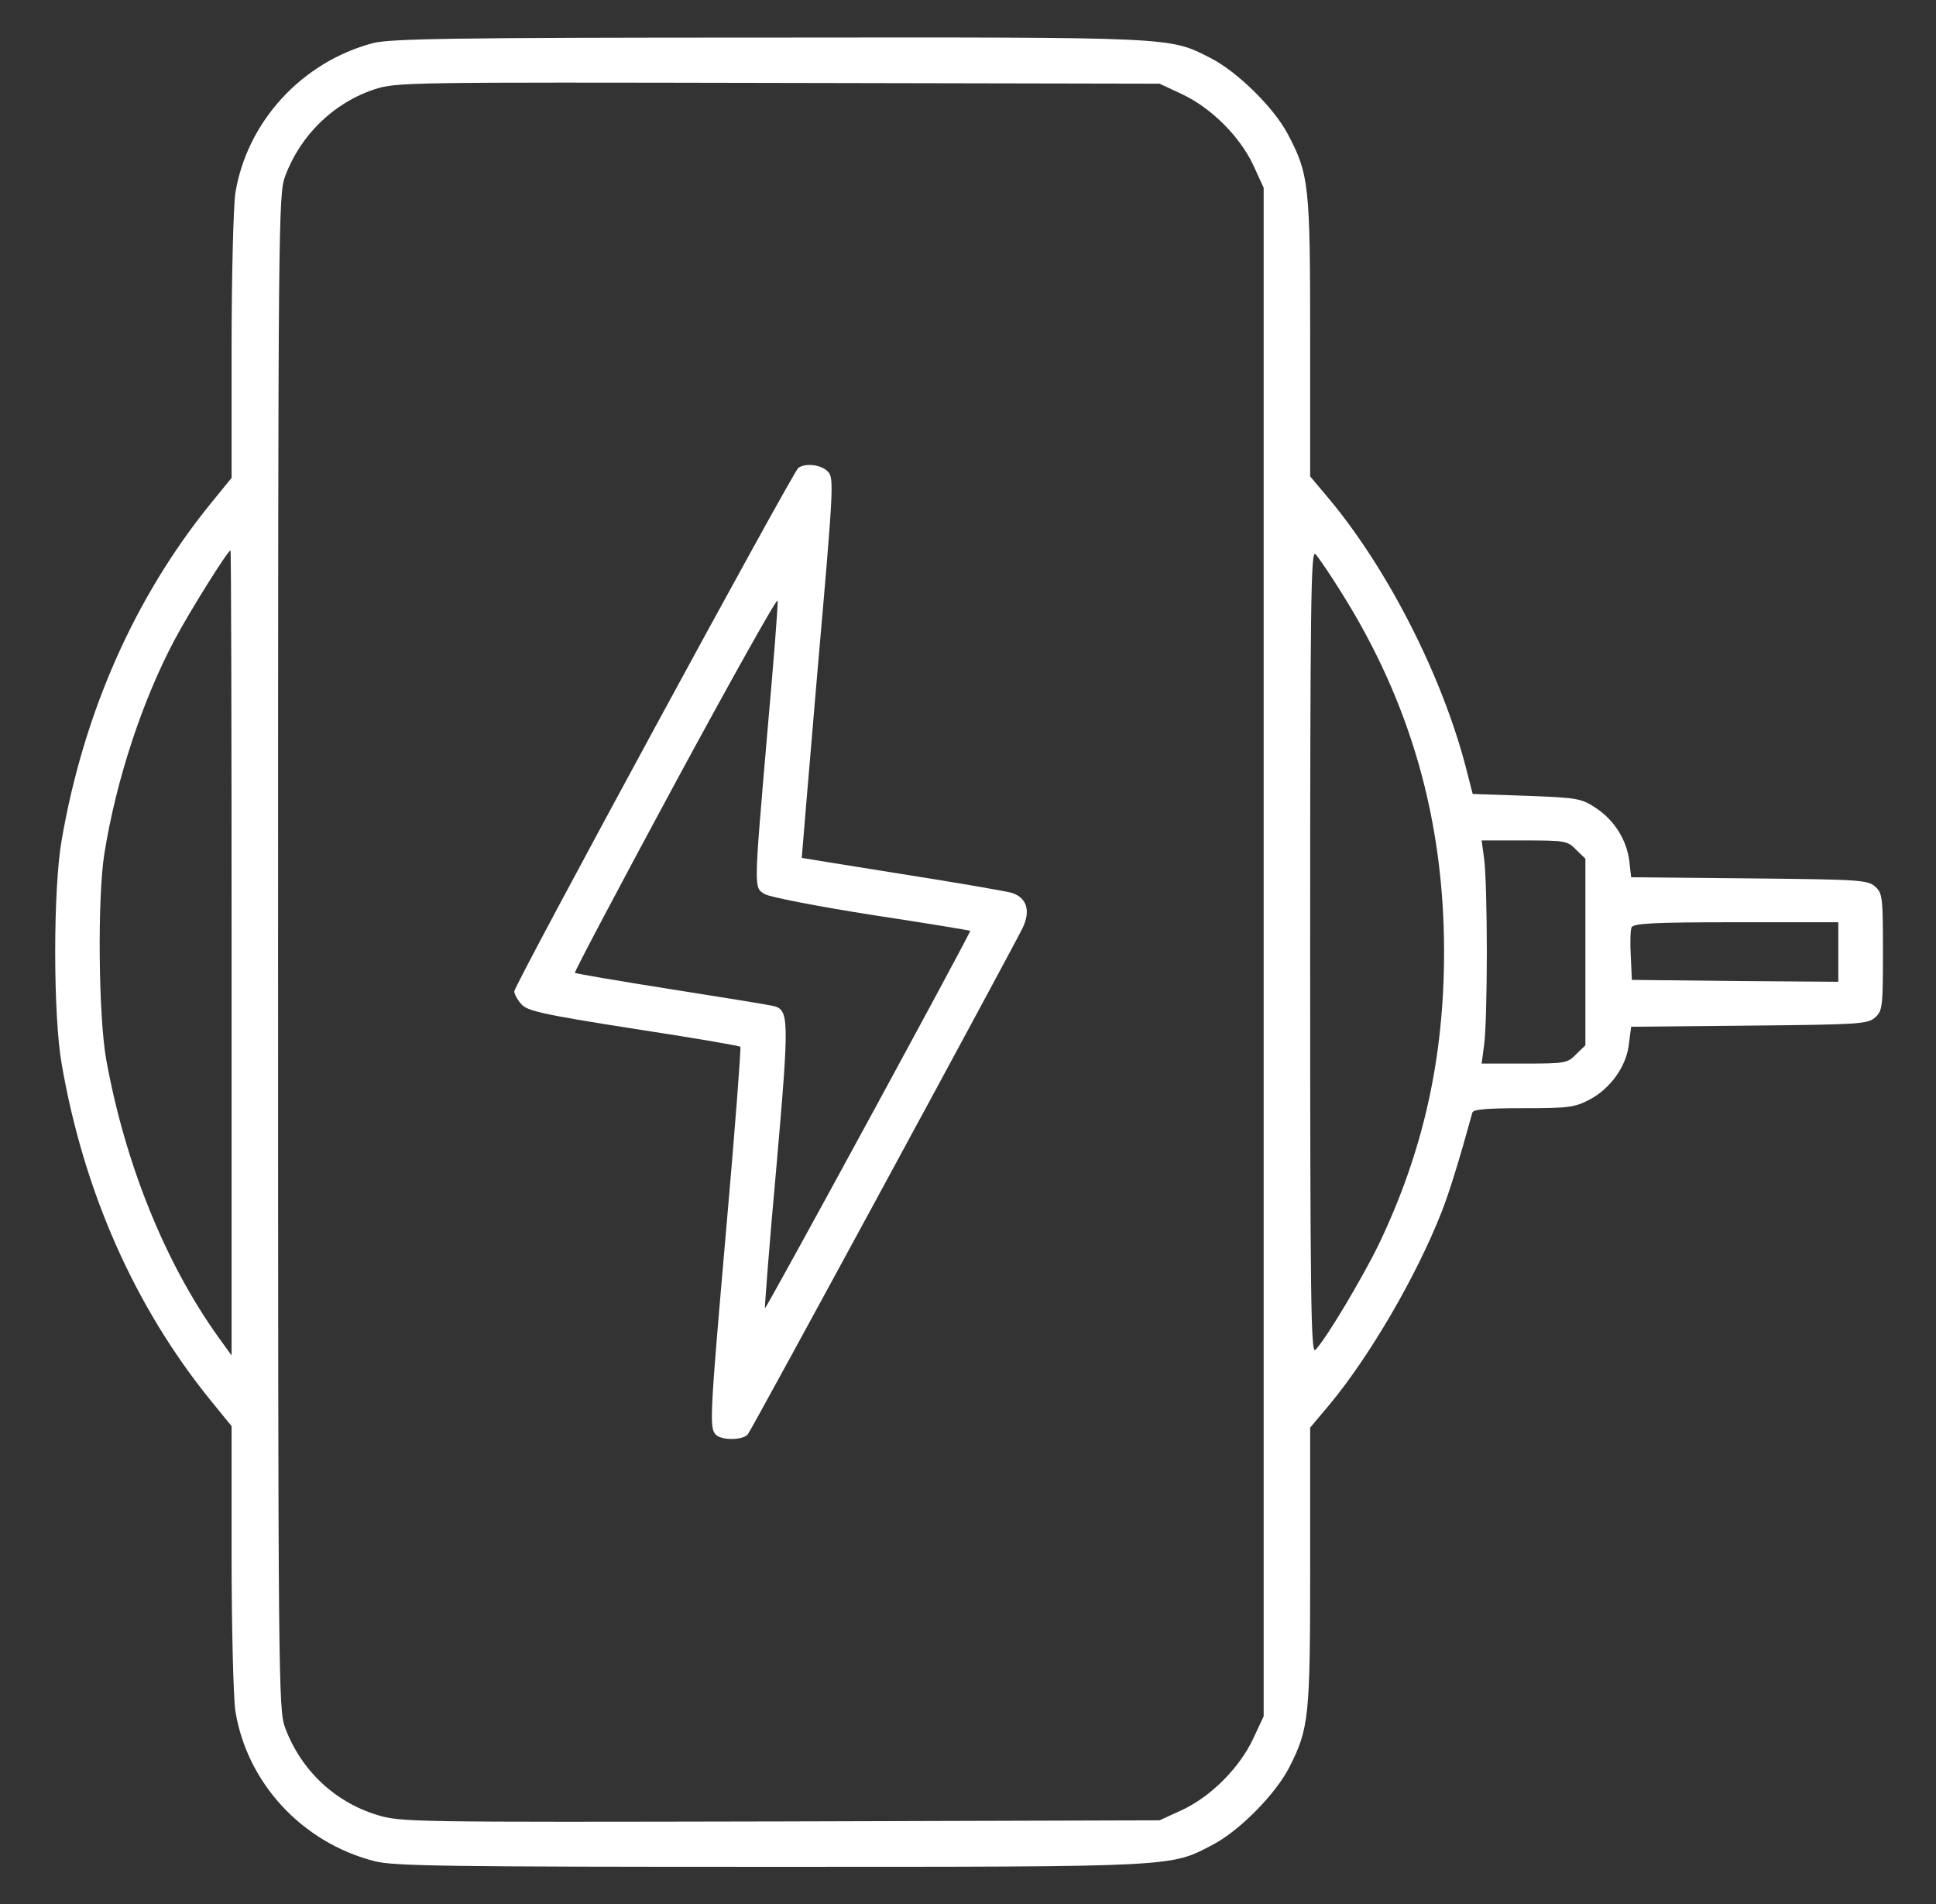 <svg xmlns="http://www.w3.org/2000/svg" fill="none" viewBox="0 0 61 60" height="60" width="61">
<rect x="0" y="0" width="61" height="60" fill="#333333" stroke="none"/>
<path fill="white" d="M11.75 1.359C9.5 1.957 7.777 3.844 7.414 6.094C7.355 6.516 7.297 8.695 7.297 10.957V15.059L6.629 15.879C4.238 18.832 2.633 22.465 1.941 26.484C1.672 28.02 1.672 31.98 1.941 33.516C2.633 37.535 4.238 41.168 6.629 44.121L7.297 44.941V49.043C7.297 51.293 7.355 53.484 7.414 53.906C7.777 56.18 9.512 58.066 11.809 58.652C12.406 58.805 14.082 58.828 24.289 58.828C37.238 58.828 36.863 58.84 38.246 58.113C39.078 57.668 40.203 56.52 40.625 55.688C41.246 54.469 41.281 54.105 41.281 49.359V44.988L41.891 44.262C43.156 42.738 44.621 40.23 45.418 38.203C45.664 37.582 45.992 36.516 46.391 35.062C46.414 34.957 46.848 34.922 47.996 34.922C49.414 34.922 49.613 34.898 50.082 34.652C50.75 34.301 51.254 33.586 51.324 32.895L51.395 32.355L55.109 32.32C58.578 32.285 58.848 32.273 59.082 32.062C59.316 31.852 59.328 31.723 59.328 30C59.328 28.277 59.316 28.148 59.082 27.938C58.848 27.727 58.578 27.715 55.109 27.68L51.395 27.645L51.336 27.129C51.254 26.473 50.867 25.84 50.27 25.453C49.824 25.16 49.695 25.137 48.102 25.078L46.402 25.02L46.191 24.199C45.441 21.305 43.742 17.965 41.891 15.738L41.281 15.012V10.641C41.281 5.824 41.246 5.484 40.566 4.207C40.121 3.375 38.973 2.25 38.141 1.828C36.828 1.16 37.098 1.172 24.23 1.184C14.234 1.184 12.289 1.219 11.75 1.359ZM37.238 2.965C38.164 3.398 39.066 4.301 39.488 5.203L39.816 5.918V30V54.082L39.488 54.785C39.055 55.711 38.152 56.613 37.25 57.035L36.535 57.363L24.582 57.398C12.875 57.422 12.617 57.422 11.867 57.188C10.531 56.777 9.477 55.77 8.984 54.445C8.773 53.871 8.762 53.145 8.762 30C8.762 6.855 8.773 6.129 8.984 5.555C9.465 4.254 10.52 3.234 11.809 2.812C12.488 2.59 12.875 2.59 24.523 2.613L36.535 2.637L37.238 2.965ZM7.297 30.023V42.715L6.875 42.129C5.199 39.785 3.945 36.68 3.348 33.398C3.102 32.027 3.066 28.289 3.289 26.895C3.664 24.562 4.484 22.078 5.504 20.156C5.984 19.254 7.18 17.344 7.262 17.344C7.285 17.344 7.297 23.051 7.297 30.023ZM42.277 18.691C44.445 22.148 45.5 25.84 45.5 30C45.5 33.352 44.844 36.281 43.449 39.199C42.945 40.242 41.773 42.211 41.445 42.539C41.305 42.68 41.281 41.027 41.281 30C41.281 18.973 41.305 17.32 41.445 17.461C41.539 17.555 41.914 18.105 42.277 18.691ZM49.66 26.777L49.953 27.059V30V32.941L49.66 33.223C49.391 33.504 49.309 33.516 48.031 33.516H46.684L46.766 32.895C46.812 32.566 46.848 31.254 46.848 30C46.848 28.746 46.812 27.434 46.766 27.094L46.684 26.484H48.031C49.309 26.484 49.391 26.496 49.66 26.777ZM57.922 30V30.938L54.676 30.914L51.418 30.879L51.383 30.129C51.359 29.719 51.371 29.309 51.406 29.227C51.453 29.098 52.086 29.062 54.699 29.062H57.922V30Z"></path>
<path fill="white" d="M25.156 14.742C24.992 14.848 16.203 31.043 16.203 31.242C16.203 31.312 16.297 31.5 16.414 31.629C16.59 31.851 17.023 31.957 19.941 32.414C21.781 32.695 23.305 32.953 23.328 32.988C23.352 33.012 23.164 35.531 22.895 38.578C22.367 44.625 22.344 45 22.555 45.211C22.742 45.398 23.41 45.387 23.562 45.199C23.691 45.047 31.918 29.871 32.223 29.238C32.48 28.699 32.352 28.289 31.883 28.137C31.672 28.078 30.102 27.808 28.391 27.539C26.68 27.269 25.273 27.035 25.262 27.035C25.262 27.023 25.484 24.328 25.766 21.047C26.258 15.434 26.281 15.07 26.094 14.871C25.895 14.648 25.402 14.578 25.156 14.742ZM24.172 23.144C23.75 28.078 23.75 27.961 24.09 28.172C24.23 28.265 25.742 28.558 27.453 28.828C29.152 29.086 30.559 29.32 30.57 29.332C30.605 29.367 24.137 41.262 24.102 41.226C24.09 41.203 24.242 39.187 24.465 36.75C24.875 32.062 24.863 31.816 24.359 31.699C24.219 31.664 22.777 31.43 21.137 31.172C19.496 30.914 18.137 30.68 18.113 30.656C18.09 30.633 19.508 27.949 21.266 24.691C23.023 21.445 24.477 18.844 24.5 18.926C24.523 19.008 24.371 20.906 24.172 23.144Z"></path>
</svg>
